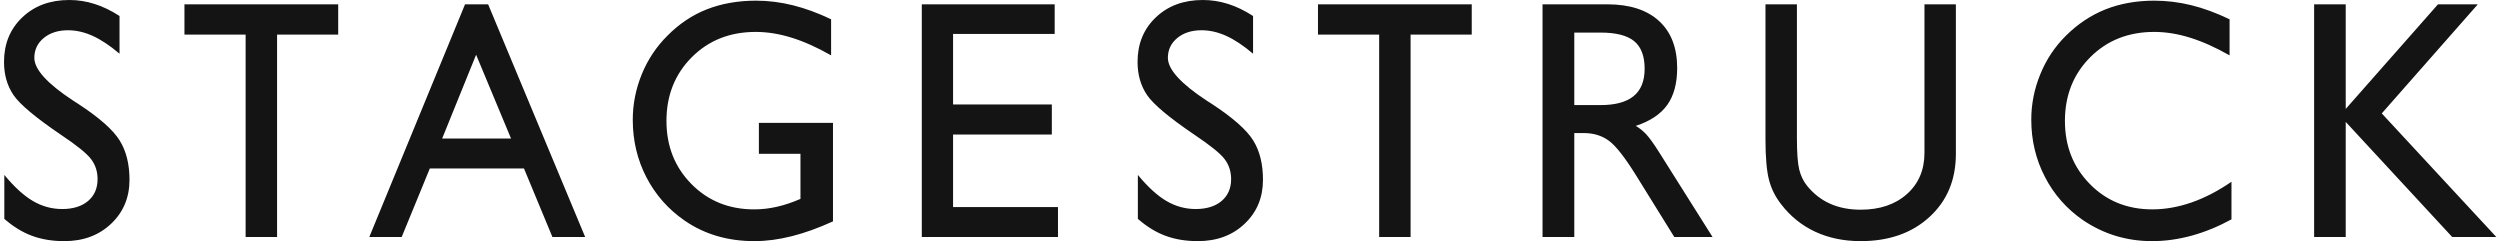 <svg width="290" height="28" viewBox="0 0 290 28" fill="none" xmlns="http://www.w3.org/2000/svg">
<path d="M272.104 27.491V14.141L284.455 27.491H289.573L276.285 13.155L287.428 0.501H282.807L272.104 12.636V0.501H268.438V27.491H272.104ZM258.851 21.085C257.275 22.165 255.719 22.967 254.193 23.494C252.667 24.021 251.161 24.287 249.669 24.287C246.763 24.287 244.34 23.306 242.419 21.342C240.493 19.384 239.532 16.946 239.532 14.025C239.532 11.069 240.505 8.609 242.463 6.645C244.418 4.682 246.898 3.702 249.885 3.702C251.234 3.702 252.622 3.925 254.047 4.371C255.475 4.812 257.003 5.496 258.631 6.422V2.237C257.08 1.495 255.594 0.946 254.177 0.599C252.76 0.252 251.331 0.077 249.885 0.077C247.821 0.077 245.94 0.415 244.239 1.087C242.545 1.765 241.011 2.784 239.641 4.147C238.359 5.42 237.367 6.907 236.674 8.612C235.974 10.318 235.628 12.076 235.628 13.891C235.628 16.279 236.157 18.497 237.216 20.532C238.266 22.571 239.751 24.247 241.658 25.559C242.846 26.355 244.101 26.96 245.431 27.363C246.767 27.765 248.163 27.972 249.634 27.972C251.161 27.972 252.698 27.758 254.263 27.328C255.817 26.897 257.349 26.266 258.851 25.444V21.085ZM204.795 16.149C204.795 18.279 204.938 19.86 205.21 20.888C205.48 21.921 205.955 22.855 206.611 23.691C207.686 25.092 209.006 26.155 210.569 26.883C212.132 27.607 213.886 27.972 215.834 27.972C219.118 27.972 221.789 27.037 223.825 25.164C225.868 23.291 226.882 20.853 226.882 17.842V0.501H223.238V17.725C223.238 19.705 222.559 21.304 221.203 22.512C219.847 23.721 218.056 24.324 215.834 24.324C214.509 24.324 213.33 24.095 212.29 23.63C211.252 23.168 210.357 22.466 209.599 21.527C209.184 21.001 208.887 20.378 208.708 19.659C208.532 18.934 208.442 17.713 208.442 15.992V0.501H204.795V16.149ZM182.618 27.491V15.435H183.717C184.841 15.435 185.811 15.725 186.625 16.321C187.435 16.912 188.502 18.274 189.824 20.409L194.217 27.491H198.656L192.426 17.61C191.827 16.66 191.336 15.983 190.959 15.575C190.578 15.173 190.174 14.847 189.747 14.603C191.408 14.062 192.626 13.253 193.399 12.174C194.17 11.094 194.552 9.667 194.552 7.893C194.552 5.535 193.847 3.714 192.442 2.429C191.038 1.148 189.044 0.501 186.449 0.501H178.934V27.491H182.618ZM182.618 3.779H185.663C187.456 3.779 188.758 4.112 189.565 4.774C190.371 5.438 190.778 6.502 190.778 7.97C190.778 9.397 190.35 10.458 189.5 11.149C188.654 11.843 187.37 12.19 185.663 12.19H182.618V3.779ZM32.141 27.491V4.015H39.231V0.501H21.396V4.015H28.492V27.491H32.141ZM88.031 14.256V17.842H92.854V23.073C91.909 23.48 90.999 23.789 90.122 23.986C89.24 24.189 88.358 24.287 87.48 24.287C84.558 24.287 82.135 23.306 80.202 21.342C78.27 19.384 77.309 16.946 77.309 14.025C77.309 11.069 78.287 8.609 80.24 6.645C82.196 4.682 84.67 3.702 87.663 3.702C89.006 3.702 90.394 3.925 91.825 4.371C93.253 4.812 94.781 5.496 96.408 6.422V2.237C94.905 1.516 93.435 0.977 91.998 0.616C90.563 0.257 89.128 0.077 87.703 0.077C85.597 0.077 83.698 0.415 81.998 1.08C80.299 1.747 78.773 2.773 77.414 4.147C76.137 5.42 75.142 6.907 74.446 8.612C73.751 10.318 73.401 12.076 73.401 13.891C73.401 16.309 73.929 18.536 74.988 20.576C76.044 22.611 77.526 24.287 79.43 25.597C80.57 26.382 81.816 26.977 83.172 27.377C84.527 27.775 85.977 27.972 87.519 27.972C88.885 27.972 90.326 27.782 91.836 27.402C93.342 27.024 94.943 26.45 96.626 25.678V14.256H88.031ZM46.596 27.491L49.86 19.542H60.781L64.081 27.491H67.878L56.623 0.501H53.945L42.839 27.491H46.596ZM55.229 6.349L59.28 16.07H51.289L55.229 6.349ZM163.629 27.491V4.015H170.722V0.501H152.885V4.015H159.982V27.491H163.629ZM131.992 25.387C133.019 26.286 134.087 26.943 135.202 27.354C136.311 27.765 137.558 27.972 138.94 27.972C141.152 27.972 142.968 27.3 144.381 25.953C145.801 24.611 146.505 22.911 146.505 20.855C146.505 19.037 146.135 17.516 145.373 16.293C144.613 15.065 143.011 13.648 140.554 12.041C140.432 11.958 140.246 11.843 140.003 11.689C136.983 9.71 135.474 8.05 135.474 6.714C135.474 5.776 135.839 5.004 136.568 4.408C137.292 3.809 138.23 3.51 139.379 3.51C140.33 3.51 141.287 3.728 142.24 4.161C143.192 4.589 144.233 5.279 145.355 6.229V1.855C144.377 1.221 143.409 0.754 142.451 0.454C141.493 0.15 140.512 0 139.524 0C137.303 0 135.484 0.672 134.073 2.018C132.662 3.359 131.957 5.082 131.957 7.177C131.957 8.668 132.328 9.953 133.063 11.034C133.808 12.118 135.625 13.639 138.519 15.606C140.385 16.852 141.57 17.807 142.065 18.471C142.558 19.131 142.81 19.898 142.81 20.777C142.81 21.843 142.44 22.688 141.709 23.313C140.975 23.934 139.97 24.247 138.702 24.247C137.504 24.247 136.377 23.939 135.317 23.322C134.26 22.705 133.155 21.694 131.992 20.292V25.387ZM122.726 27.491V24.016H110.556V15.607H122.013V12.118H110.556V3.935H122.343V0.501H106.928V27.491H122.726ZM0.501 25.387V20.292C1.664 21.694 2.77 22.705 3.829 23.322C4.885 23.939 6.013 24.247 7.213 24.247C8.482 24.247 9.484 23.934 10.217 23.313C10.952 22.688 11.318 21.843 11.318 20.777C11.318 19.898 11.07 19.131 10.574 18.471C10.079 17.807 8.9 16.852 7.029 15.606C4.133 13.639 2.314 12.118 1.572 11.034C0.835 9.953 0.466 8.668 0.466 7.177C0.466 5.082 1.172 3.359 2.583 2.018C3.992 0.672 5.812 0 8.034 0C9.024 0 10.001 0.15 10.958 0.454C11.918 0.754 12.885 1.221 13.865 1.855V6.229C12.741 5.279 11.698 4.589 10.749 4.161C9.793 3.728 8.841 3.51 7.886 3.51C6.74 3.51 5.801 3.809 5.075 4.408C4.35 5.004 3.983 5.776 3.983 6.714C3.983 8.05 5.494 9.71 8.512 11.689C8.755 11.843 8.939 11.958 9.063 12.041C11.519 13.648 13.123 15.065 13.88 16.293C14.641 17.516 15.022 19.037 15.022 20.855C15.022 22.911 14.309 24.611 12.891 25.953C11.473 27.3 9.662 27.972 7.451 27.972C6.067 27.972 4.82 27.765 3.709 27.354C2.596 26.943 1.529 26.286 0.501 25.387Z" fill="#141414"/>
</svg>
